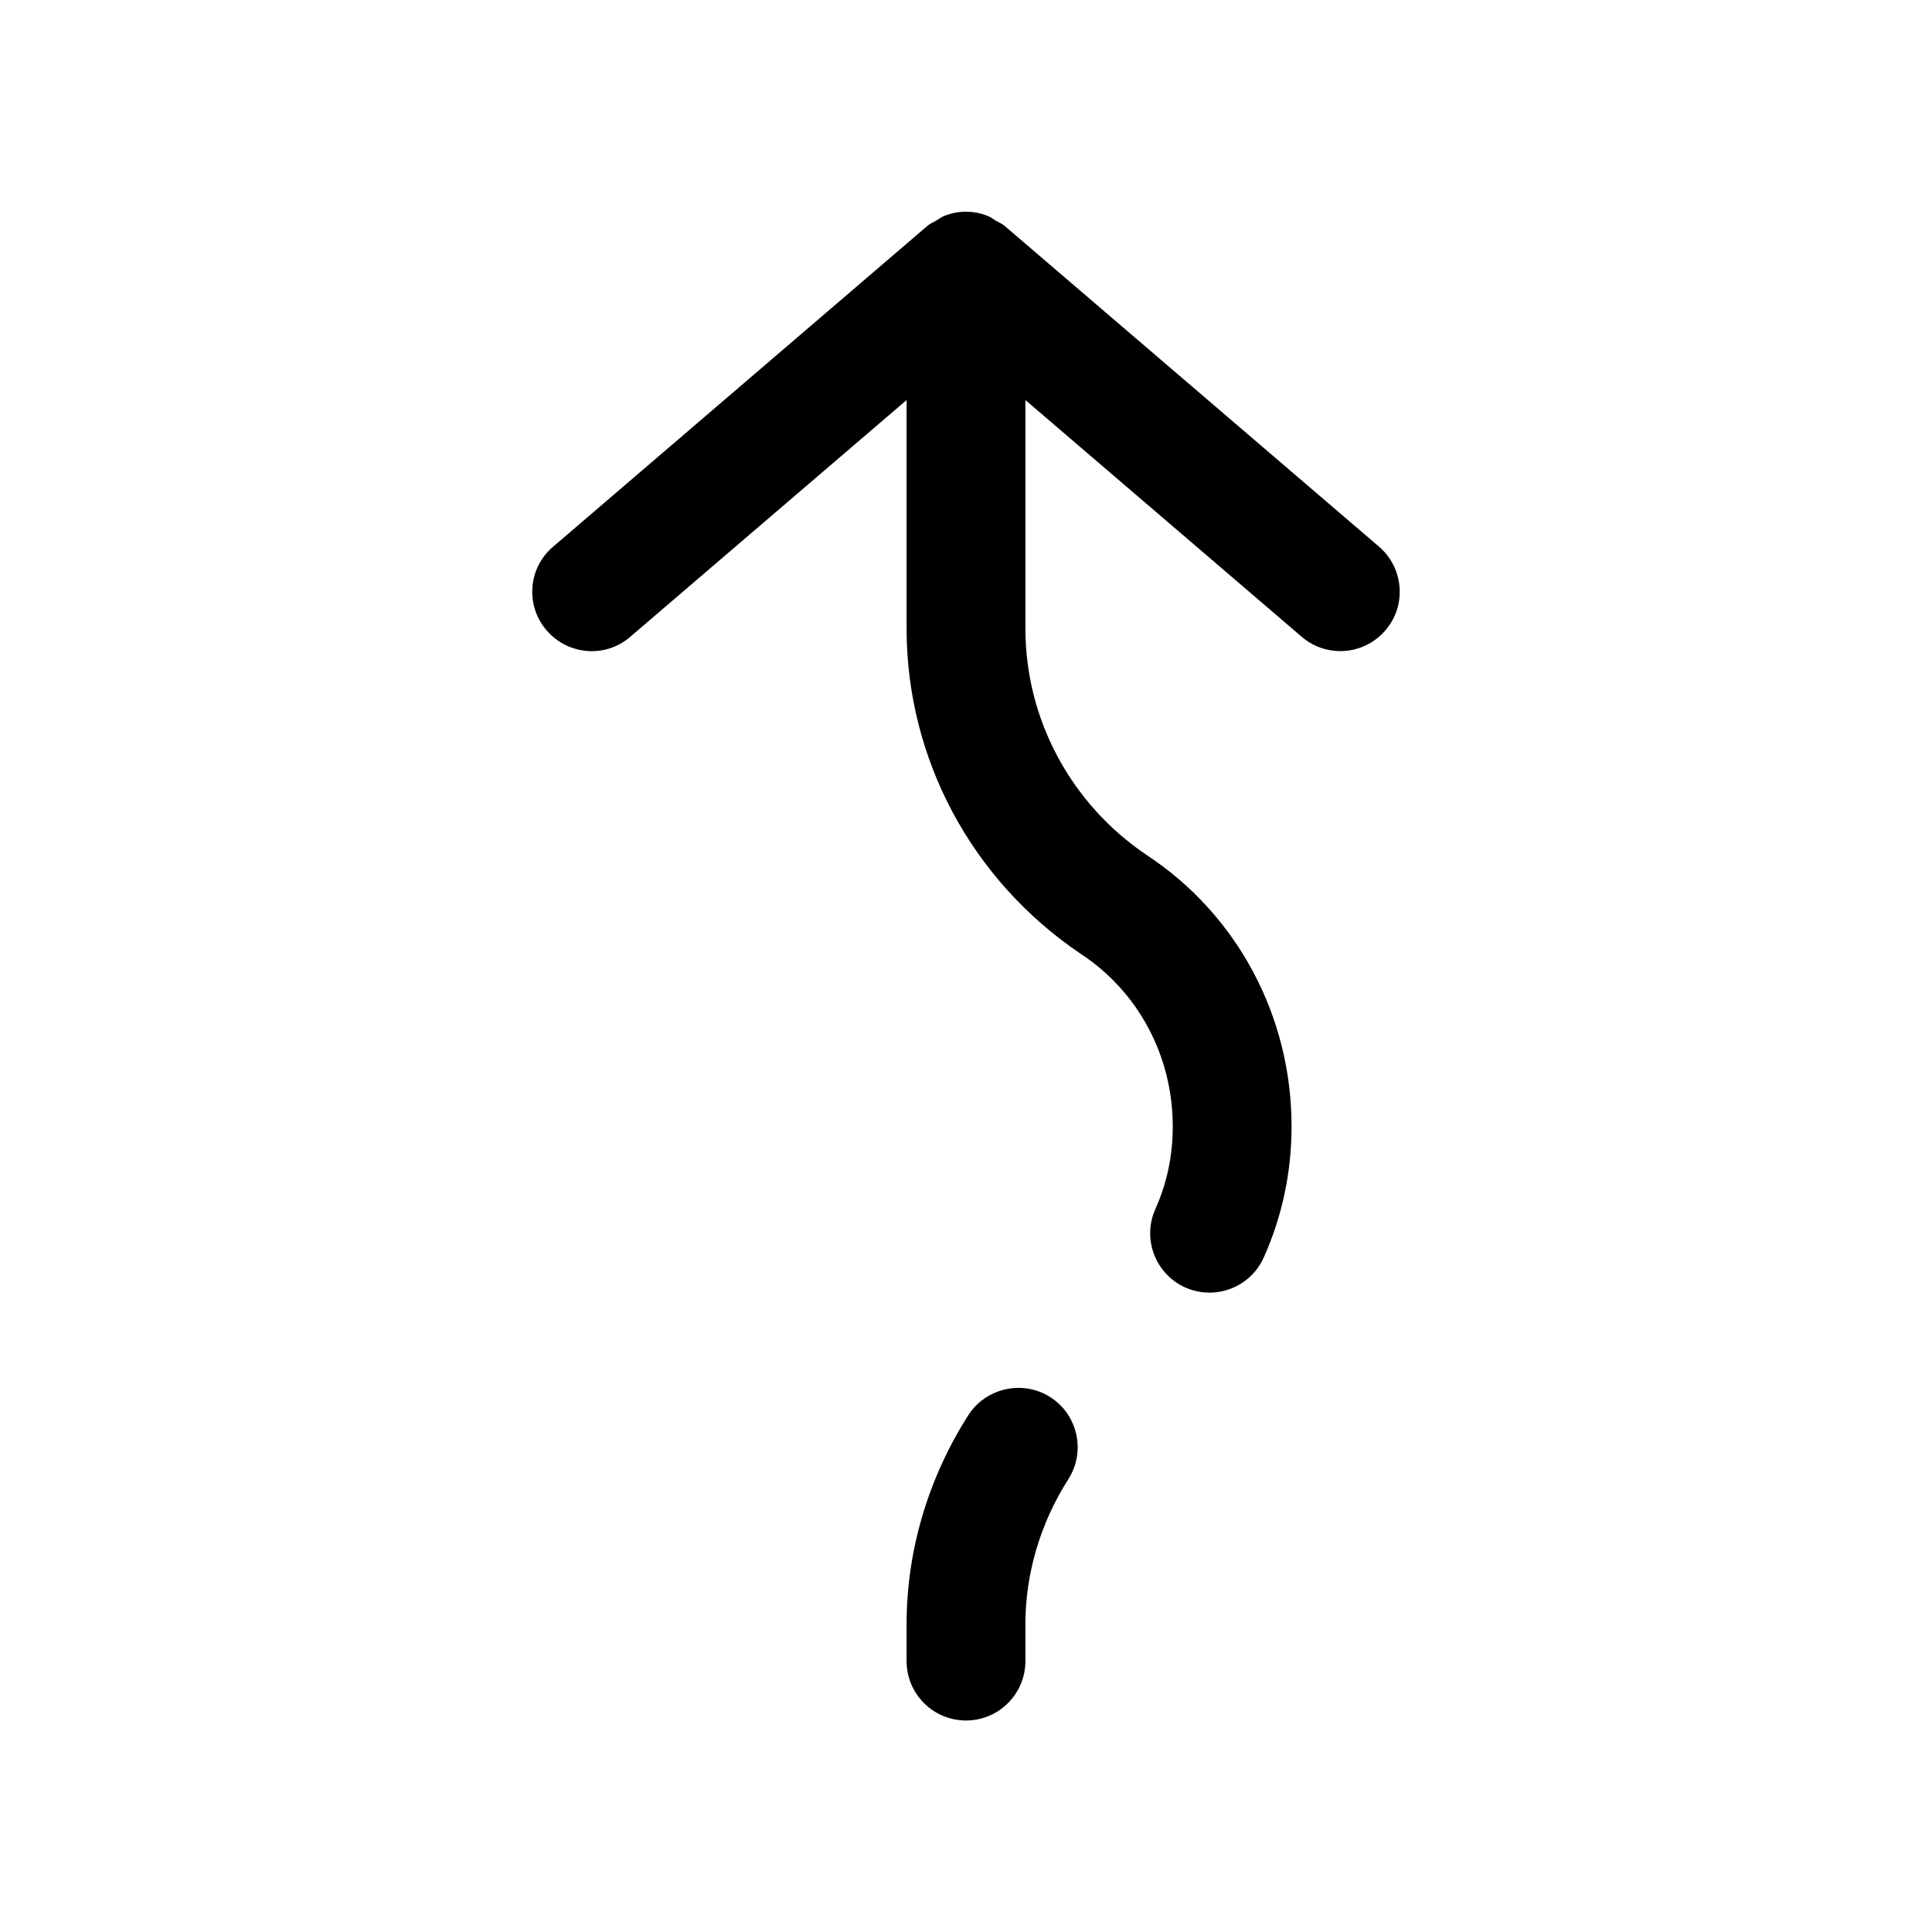 <?xml version="1.0" encoding="UTF-8"?>
<!-- The Best Svg Icon site in the world: iconSvg.co, Visit us! https://iconsvg.co -->
<svg fill="#000000" width="800px" height="800px" version="1.1" viewBox="144 144 512 512" xmlns="http://www.w3.org/2000/svg">
 <g>
  <path d="m400 599.95c8.691 0 15.742-7.055 15.742-15.742v-9.762c0-13.445 3.938-26.766 11.398-38.477 4.66-7.336 2.488-17.066-4.816-21.727-7.211-4.598-17.035-2.519-21.727 4.816-10.676 16.781-16.344 35.957-16.344 55.383v9.762c0 8.691 7.055 15.746 15.746 15.746z"/>
  <path d="m410.23 203.86c-0.723-0.629-1.605-0.945-2.394-1.418-0.723-0.41-1.324-0.945-2.109-1.227-3.715-1.48-7.777-1.48-11.492 0-0.789 0.316-1.387 0.82-2.109 1.227-0.785 0.473-1.637 0.789-2.359 1.418l-99.188 85.02c-6.644 5.633-7.402 15.586-1.734 22.164 5.731 6.644 15.68 7.398 22.199 1.699l73.211-62.723v60.555c0 34.48 17.191 66.66 46.16 86.215 15.273 10.012 24.375 27.109 24.375 45.719 0 7.809-1.512 14.957-4.598 21.883-3.559 7.934 0 17.254 7.934 20.812 2.078 0.914 4.281 1.355 6.422 1.355 5.984 0 11.746-3.465 14.359-9.289 4.879-10.926 7.367-22.641 7.367-34.762 0-29.254-14.422-56.176-38.445-71.949-20.09-13.574-32.086-35.992-32.086-59.984v-60.555l73.211 62.723c2.961 2.551 6.613 3.809 10.234 3.809 4.441 0 8.816-1.859 11.965-5.512 5.668-6.582 4.879-16.531-1.73-22.199z"/>
 </g>
</svg>